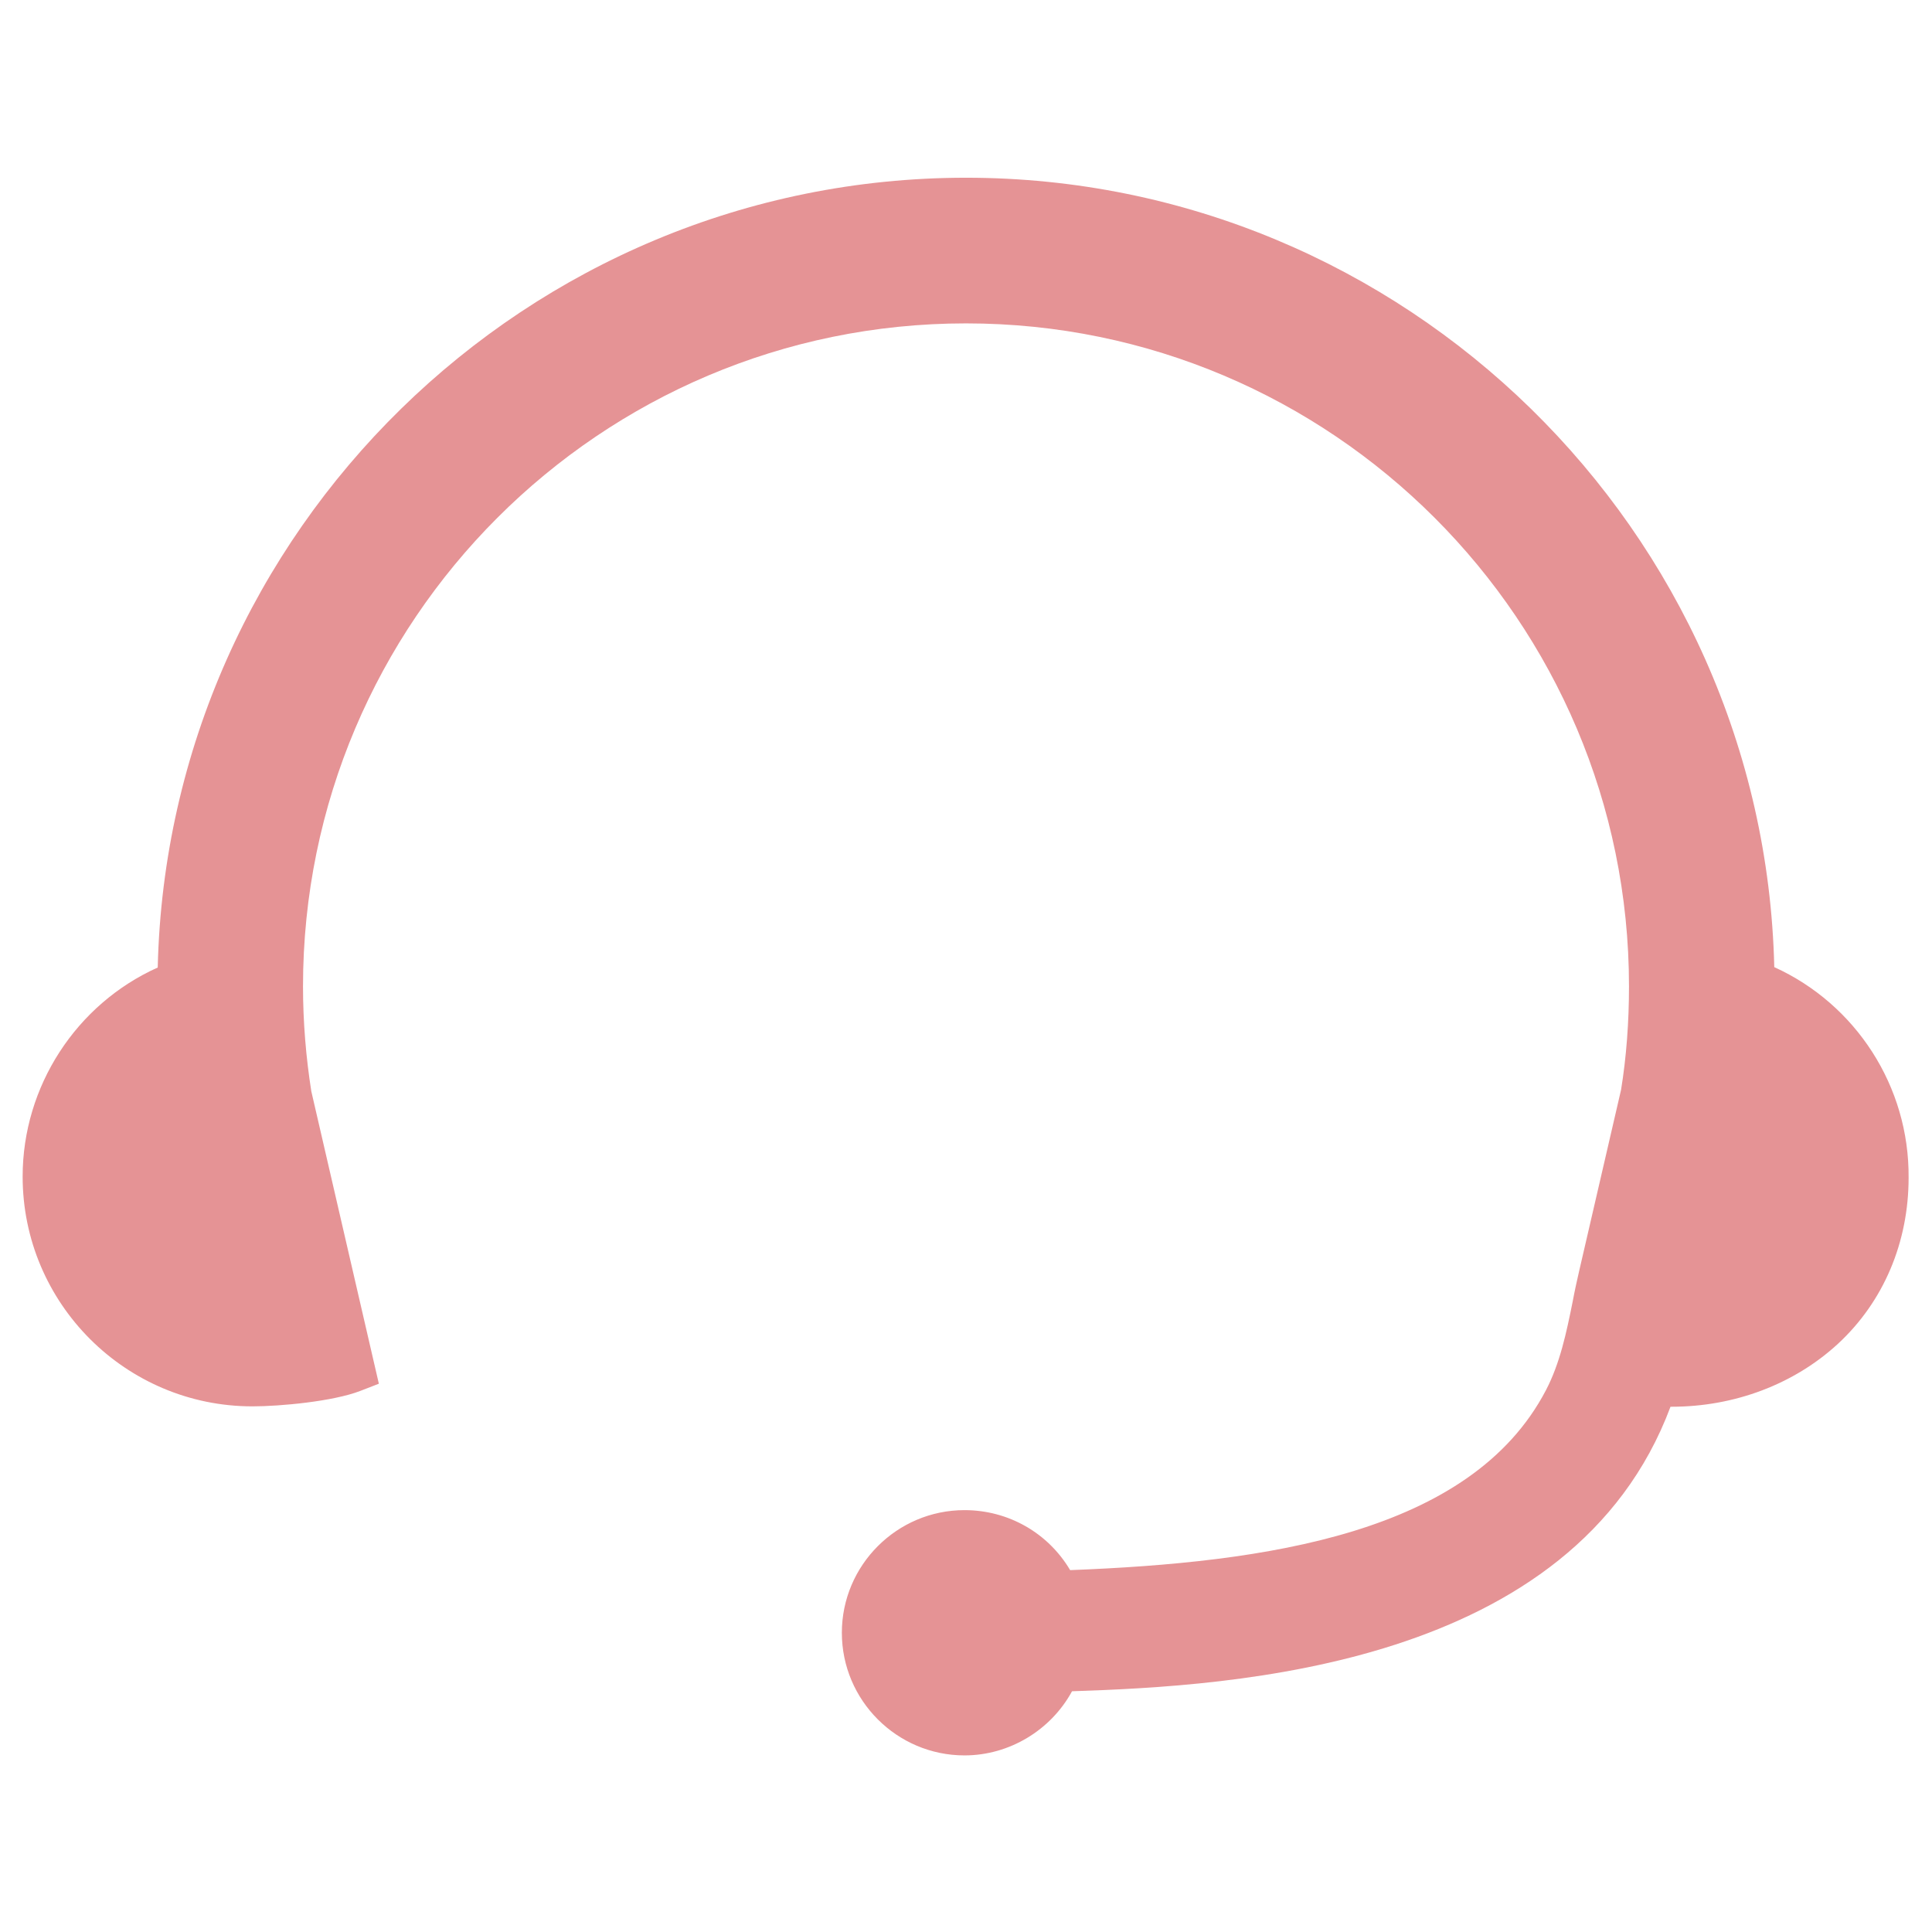 <?xml version="1.0" encoding="utf-8"?>
<!-- Generator: Adobe Illustrator 21.0.2, SVG Export Plug-In . SVG Version: 6.00 Build 0)  -->
<svg version="1.1" id="Layer_1" xmlns="http://www.w3.org/2000/svg" xmlns:xlink="http://www.w3.org/1999/xlink" x="0px" y="0px"
	 viewBox="0 0 512 512" style="enable-background:new 0 0 512 512;" xml:space="preserve">
<style type="text/css">
	.st0{fill:#E59395;}
</style>
<path class="st0" d="M470.2,256.3C467.5,140.6,372.3,47.1,256,47.1c-116.3,0-211.5,93.5-214.2,209.3C20.2,266.1,6,287.9,6,311.8
	c0,33.6,27.3,60.9,60.9,60.9c7.3,0,21.4-1.3,28.6-4.1l4.9-1.9l-17.9-77.5c-1.4-8.9-2.2-18.3-2.2-27.8c0-96.9,78.8-175.7,175.7-175.7
	s175.7,78.8,175.7,175.7c0,9.5-0.7,18.8-2.1,27.4l-11.1,48c-0.6,2.6-1.2,5.3-1.7,8c-1.7,8.5-3.4,16.5-7.1,23.6
	c-19.9,38.1-74.4,45.7-126.1,47.7c-5.8-9.8-16.3-15.9-28-15.9c-17.9,0-32.5,14.6-32.5,32.5c0,17.9,14.6,32.5,32.5,32.5
	c11.9,0,22.9-6.7,28.5-17c42.7-1.4,132.8-6.4,158.6-75.4c0.1,0,0.2,0,0.3,0c16.7,0,32.5-6,44.1-16.7c12.1-11.2,18.7-26.9,18.7-44
	C506,287.9,491.8,266.1,470.2,256.3z"/>
</svg>
